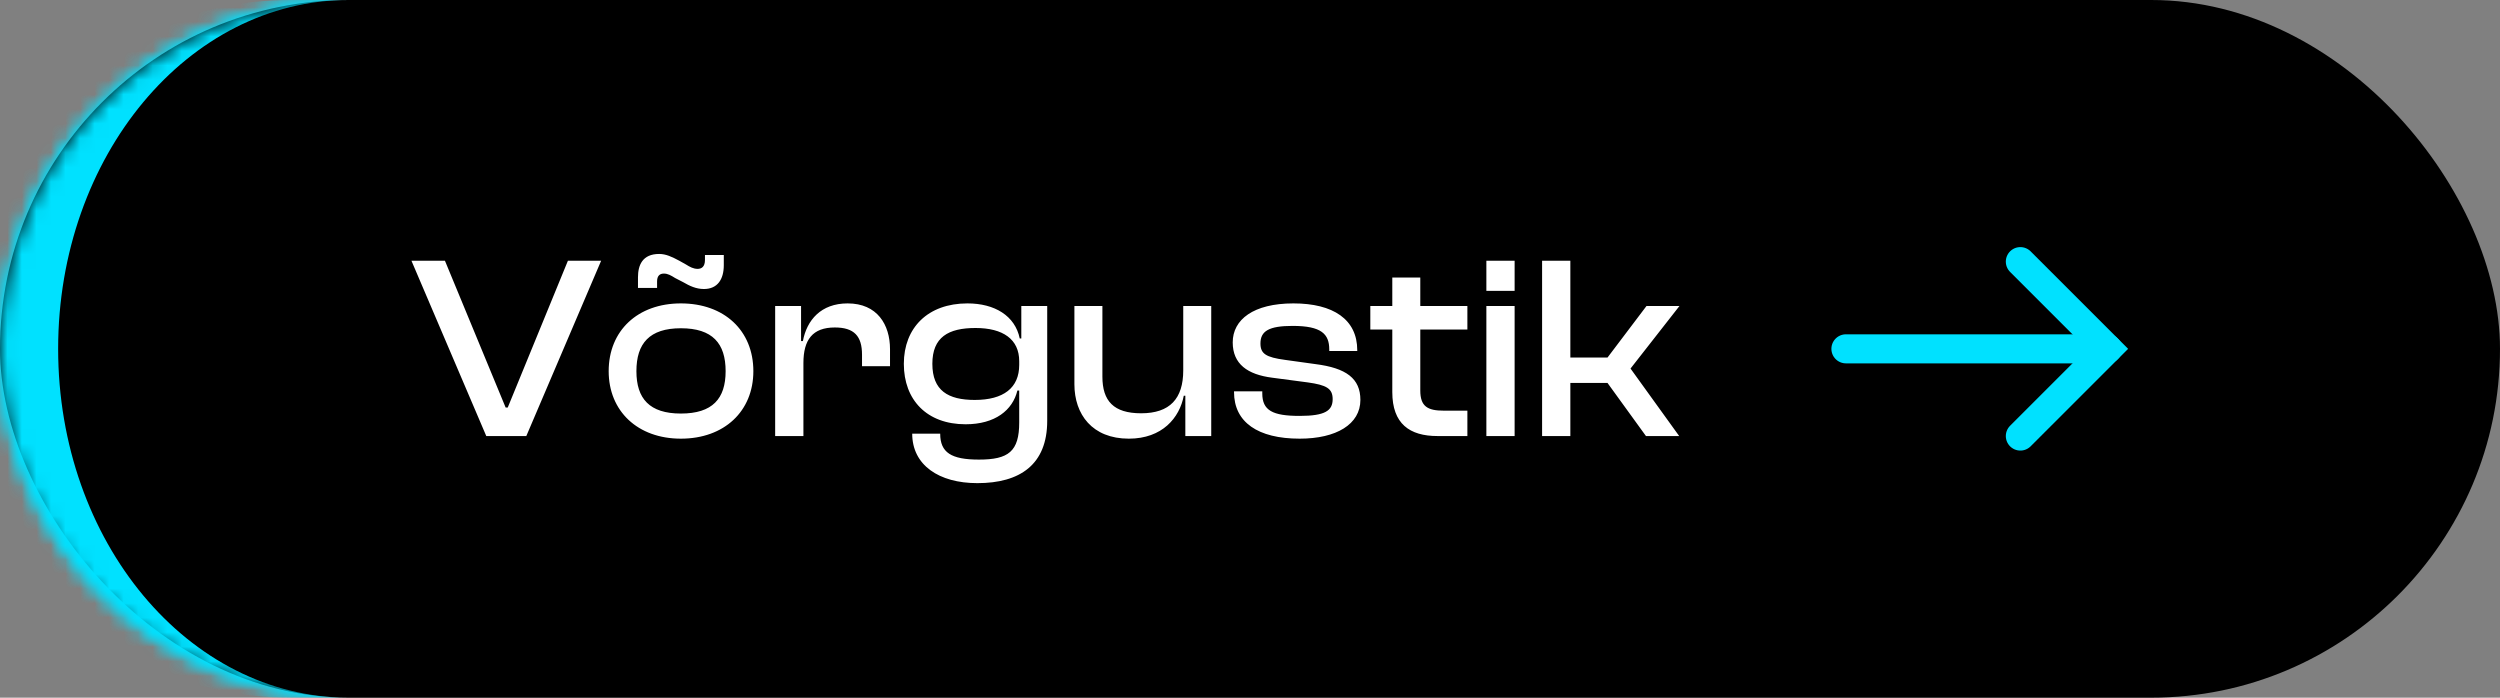 <svg width="172" height="48" viewBox="0 0 172 48" fill="none" xmlns="http://www.w3.org/2000/svg">
<rect x="0" y="0" width="172" height="48" fill="#808080" stroke="none"/>
<mask id="path-1-inside-1_10003_18987" fill="white">
<path d="M0 24C0 10.745 10.745 0 24 0H148C161.255 0 172 10.745 172 24C172 37.255 161.255 48 148 48H24C10.745 48 0 37.255 0 24Z"/>
</mask>
<path d="M0 0H172H0ZM172 48H0H172ZM20 48C6.745 48 -4 37.255 -4 24C-4 10.745 6.745 0 20 0H24C12.954 0 4 10.745 4 24C4 37.255 12.954 48 24 48H20ZM172 0V48V0Z" fill="#00E1FF" mask="url(#path-1-inside-1_10003_18987)"/>
<rect width="172" height="48" rx="24" fill="black"/>
<path d="M36.21 30H33.456L28.308 17.94H30.612L34.788 28.038H34.932L39.072 17.94H41.358L36.21 30ZM45.207 19.812H43.893V19.074C43.893 18.246 44.199 17.472 45.351 17.472C45.819 17.472 46.233 17.67 46.737 17.94L47.187 18.192C47.475 18.372 47.709 18.498 47.997 18.498C48.267 18.498 48.501 18.354 48.501 17.886V17.544H49.797V18.246C49.797 19.218 49.365 19.884 48.429 19.884C47.889 19.884 47.439 19.668 47.007 19.416L46.449 19.128C46.161 18.948 45.945 18.822 45.675 18.822C45.387 18.822 45.207 18.984 45.207 19.362V19.812ZM46.845 30.18C43.875 30.18 41.877 28.29 41.877 25.536C41.877 22.746 43.875 20.874 46.845 20.874C49.833 20.874 51.831 22.746 51.831 25.536C51.831 28.29 49.833 30.18 46.845 30.18ZM46.845 28.452C49.023 28.452 49.923 27.426 49.923 25.536C49.923 23.628 49.023 22.584 46.845 22.584C44.685 22.584 43.785 23.628 43.785 25.536C43.785 27.426 44.685 28.452 46.845 28.452ZM55.275 30H53.331V21.054H55.113V23.466H55.239C55.509 22.026 56.481 20.874 58.317 20.874C60.351 20.874 61.233 22.332 61.233 24.024V25.194H59.307V24.402C59.307 23.124 58.767 22.53 57.435 22.53C55.905 22.53 55.275 23.376 55.275 24.978V30ZM66.432 29.19C63.768 29.19 62.184 27.516 62.184 25.032C62.184 22.548 63.84 20.874 66.558 20.874C68.43 20.874 69.834 21.72 70.158 23.286H70.266V21.054H72.048V28.956C72.048 31.962 70.176 33.24 67.242 33.24C64.596 33.24 62.76 31.998 62.76 29.838H64.686C64.686 31.134 65.442 31.62 67.35 31.62C69.384 31.62 70.122 31.062 70.122 29.064V26.868H69.996C69.672 28.218 68.466 29.19 66.432 29.19ZM64.146 25.032C64.146 26.868 65.226 27.516 67.062 27.516C69.042 27.516 70.122 26.688 70.122 25.104V24.852C70.122 23.34 69.006 22.566 67.116 22.566C65.244 22.566 64.146 23.196 64.146 25.032ZM77.663 30.18C75.143 30.18 73.919 28.506 73.919 26.436V21.054H75.845V25.914C75.845 27.588 76.619 28.434 78.509 28.434C80.489 28.434 81.407 27.426 81.407 25.482V21.054H83.333V30H81.551V27.228H81.443C81.155 28.74 79.967 30.18 77.663 30.18ZM89.419 30.18C86.539 30.18 84.901 29.046 84.901 26.976V26.922H86.845V27.066C86.845 28.236 87.547 28.614 89.419 28.614C91.165 28.614 91.687 28.254 91.687 27.462C91.687 26.724 91.255 26.49 89.977 26.31L87.529 25.986C85.837 25.77 84.811 25.05 84.811 23.556C84.811 21.99 86.233 20.874 88.987 20.874C91.723 20.874 93.379 21.972 93.379 24.096V24.15H91.453V24.042C91.453 22.98 90.913 22.422 88.933 22.422C87.295 22.422 86.719 22.782 86.719 23.628C86.719 24.33 87.079 24.582 88.429 24.762L90.499 25.05C92.623 25.32 93.595 26.04 93.595 27.516C93.595 29.19 91.939 30.18 89.419 30.18ZM100.956 30H98.904C96.978 30 95.79 29.154 95.79 26.976V22.674H94.278V21.054H95.79V19.092H97.716V21.054H100.956V22.674H97.716V26.868C97.716 27.966 98.22 28.254 99.336 28.254H100.956V30ZM104.206 20.01H102.262V17.94H104.206V20.01ZM104.206 30H102.262V21.054H104.206V30ZM108.04 30H106.096V17.94H108.04V24.6H110.596L113.278 21.054H115.546L112.18 25.356L115.528 30H113.242L110.596 26.346H108.04V30Z" fill="white"/>
<path d="M139 30L145 24L139 18" stroke="#00E1FF" stroke-width="2" stroke-linecap="round"/>
<path d="M127 24H144" stroke="#00E1FF" stroke-width="2" stroke-linecap="round"/>
<path d="M145 24H144" stroke="#00E1FF" stroke-width="2" stroke-linecap="round"/>
<mask id="path-8-inside-2_10003_18987" fill="white">
<path d="M0 24C0 10.745 10.745 0 24 0H148C161.255 0 172 10.745 172 24C172 37.255 161.255 48 148 48H24C10.745 48 0 37.255 0 24Z"/>
</mask>
<path d="M0 0H172H0ZM172 48H0H172ZM20 48C6.745 48 -4 37.255 -4 24C-4 10.745 6.745 0 20 0H24C12.954 0 4 10.745 4 24C4 37.255 12.954 48 24 48H20ZM172 0V48V0Z" fill="#00E1FF" mask="url(#path-8-inside-2_10003_18987)"/>
</svg>
